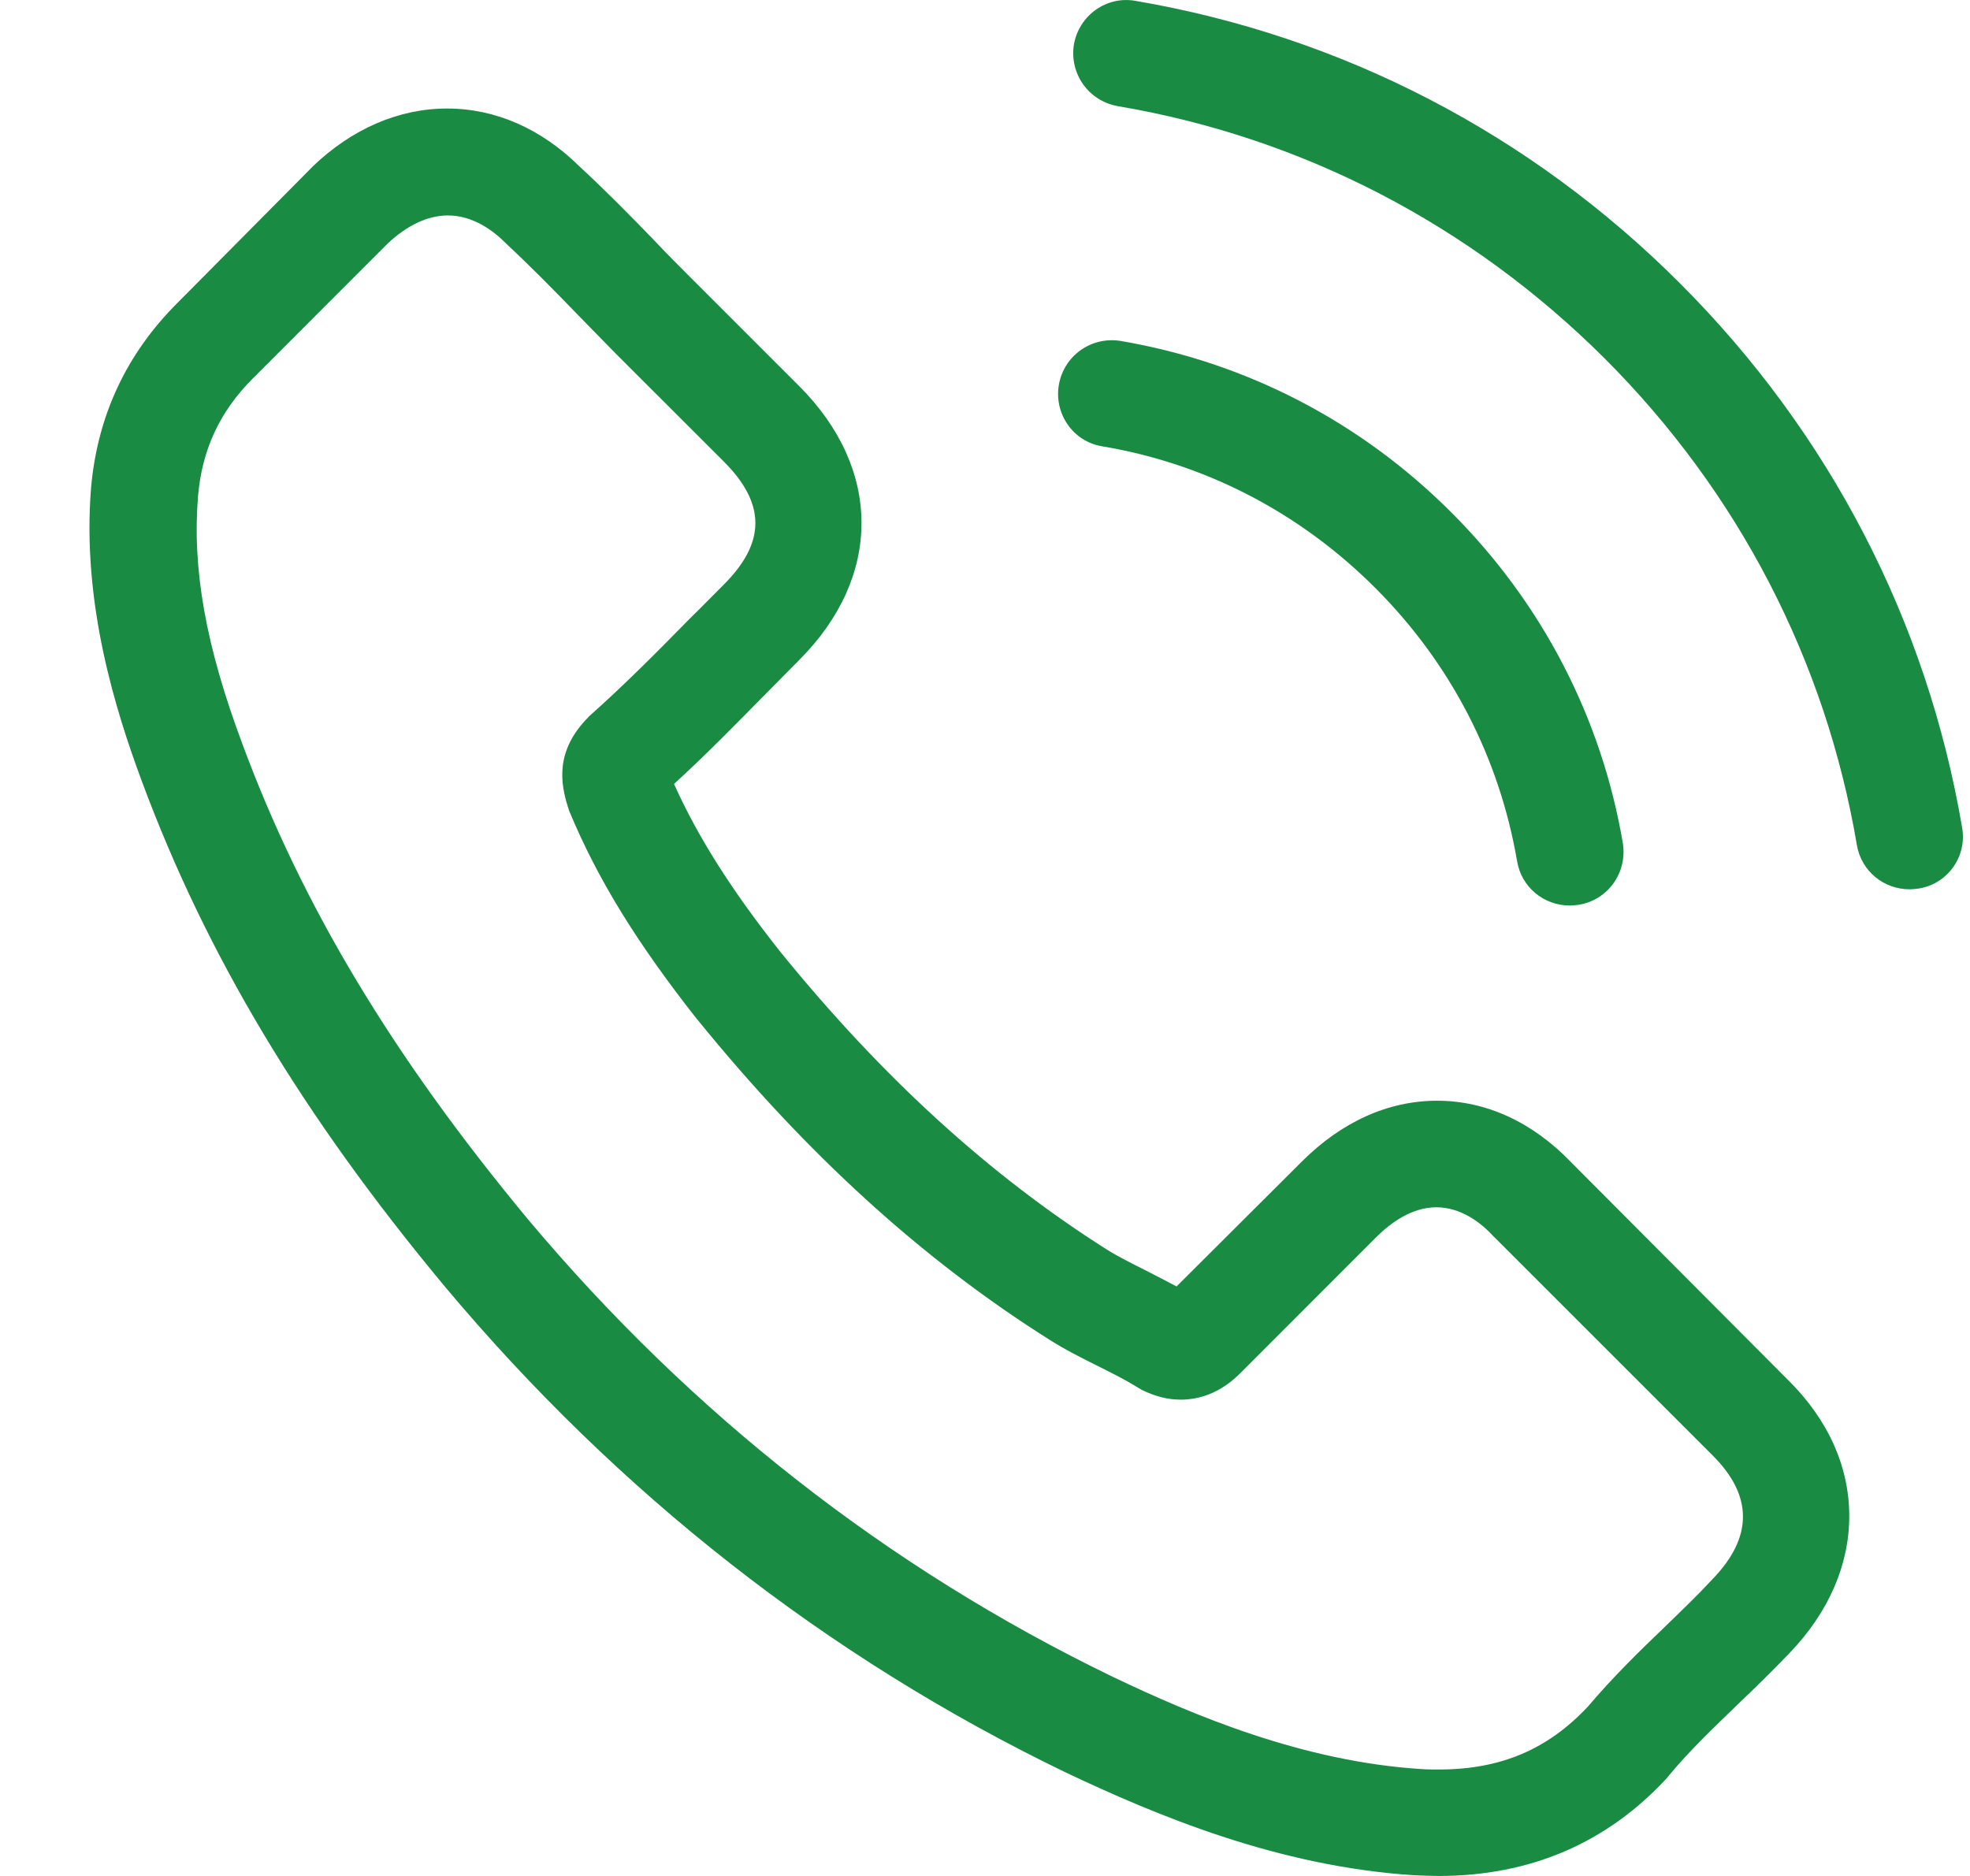 <svg width="21" height="20" viewBox="0 0 21 20" fill="none" xmlns="http://www.w3.org/2000/svg">
<path d="M16.746 12.389C16.336 11.963 15.842 11.735 15.319 11.735C14.8 11.735 14.302 11.959 13.876 12.385L12.542 13.715C12.432 13.656 12.322 13.601 12.217 13.546C12.065 13.47 11.921 13.398 11.799 13.322C10.549 12.529 9.414 11.495 8.325 10.156C7.797 9.49 7.442 8.928 7.185 8.358C7.531 8.042 7.852 7.712 8.164 7.396C8.282 7.278 8.401 7.155 8.519 7.037C9.405 6.151 9.405 5.002 8.519 4.116L7.367 2.964C7.236 2.833 7.101 2.698 6.974 2.563C6.721 2.301 6.455 2.031 6.18 1.777C5.771 1.372 5.281 1.157 4.766 1.157C4.251 1.157 3.753 1.372 3.331 1.777C3.327 1.782 3.327 1.782 3.323 1.786L1.887 3.234C1.347 3.774 1.039 4.433 0.971 5.197C0.87 6.429 1.233 7.577 1.512 8.329C2.196 10.173 3.217 11.883 4.741 13.715C6.59 15.922 8.814 17.666 11.355 18.894C12.326 19.354 13.622 19.899 15.07 19.992C15.159 19.996 15.252 20 15.336 20C16.311 20 17.13 19.65 17.772 18.953C17.776 18.945 17.784 18.941 17.788 18.932C18.008 18.666 18.261 18.426 18.527 18.168C18.709 17.995 18.894 17.814 19.076 17.624C19.494 17.189 19.713 16.682 19.713 16.163C19.713 15.64 19.49 15.137 19.063 14.715L16.746 12.389ZM18.257 16.834C18.253 16.834 18.253 16.838 18.257 16.834C18.092 17.012 17.924 17.172 17.742 17.349C17.468 17.611 17.189 17.885 16.927 18.194C16.501 18.649 15.999 18.865 15.34 18.865C15.277 18.865 15.209 18.865 15.146 18.86C13.892 18.78 12.727 18.291 11.854 17.873C9.464 16.716 7.367 15.074 5.623 12.993C4.184 11.258 3.221 9.654 2.584 7.932C2.191 6.881 2.048 6.062 2.111 5.289C2.153 4.796 2.343 4.386 2.694 4.036L4.133 2.596C4.34 2.402 4.559 2.297 4.775 2.297C5.041 2.297 5.256 2.457 5.391 2.592C5.395 2.596 5.399 2.601 5.404 2.605C5.661 2.845 5.906 3.094 6.163 3.36C6.294 3.495 6.429 3.631 6.564 3.77L7.717 4.922C8.164 5.37 8.164 5.783 7.717 6.231C7.594 6.353 7.476 6.476 7.354 6.594C6.999 6.957 6.662 7.295 6.294 7.624C6.286 7.632 6.277 7.636 6.273 7.645C5.91 8.008 5.978 8.362 6.054 8.603C6.058 8.616 6.062 8.628 6.066 8.641C6.366 9.367 6.788 10.051 7.43 10.866L7.434 10.87C8.599 12.305 9.827 13.424 11.182 14.28C11.355 14.39 11.533 14.479 11.702 14.563C11.854 14.639 11.997 14.711 12.12 14.787C12.136 14.796 12.153 14.808 12.17 14.817C12.314 14.888 12.449 14.922 12.588 14.922C12.938 14.922 13.158 14.703 13.23 14.631L14.673 13.187C14.817 13.044 15.045 12.871 15.311 12.871C15.572 12.871 15.788 13.035 15.918 13.179C15.923 13.183 15.923 13.183 15.927 13.187L18.253 15.513C18.688 15.944 18.688 16.387 18.257 16.834Z" fill="#1A8B43"/>
<path d="M11.748 4.758C12.854 4.943 13.859 5.467 14.661 6.269C15.463 7.071 15.982 8.075 16.172 9.181C16.218 9.46 16.459 9.654 16.733 9.654C16.767 9.654 16.797 9.65 16.83 9.646C17.143 9.595 17.35 9.3 17.299 8.987C17.071 7.649 16.438 6.429 15.471 5.463C14.505 4.496 13.285 3.863 11.947 3.635C11.634 3.584 11.343 3.791 11.288 4.099C11.233 4.407 11.436 4.707 11.748 4.758Z" fill="#1A8B43"/>
<path d="M20.916 8.823C20.541 6.619 19.502 4.614 17.907 3.019C16.311 1.423 14.306 0.385 12.103 0.009C11.794 -0.046 11.503 0.165 11.448 0.473C11.398 0.786 11.604 1.077 11.917 1.132C13.884 1.465 15.678 2.398 17.105 3.821C18.531 5.247 19.46 7.041 19.794 9.008C19.84 9.287 20.081 9.481 20.355 9.481C20.389 9.481 20.418 9.477 20.452 9.473C20.76 9.426 20.971 9.131 20.916 8.823Z" fill="#1A8B43"/>
</svg>
